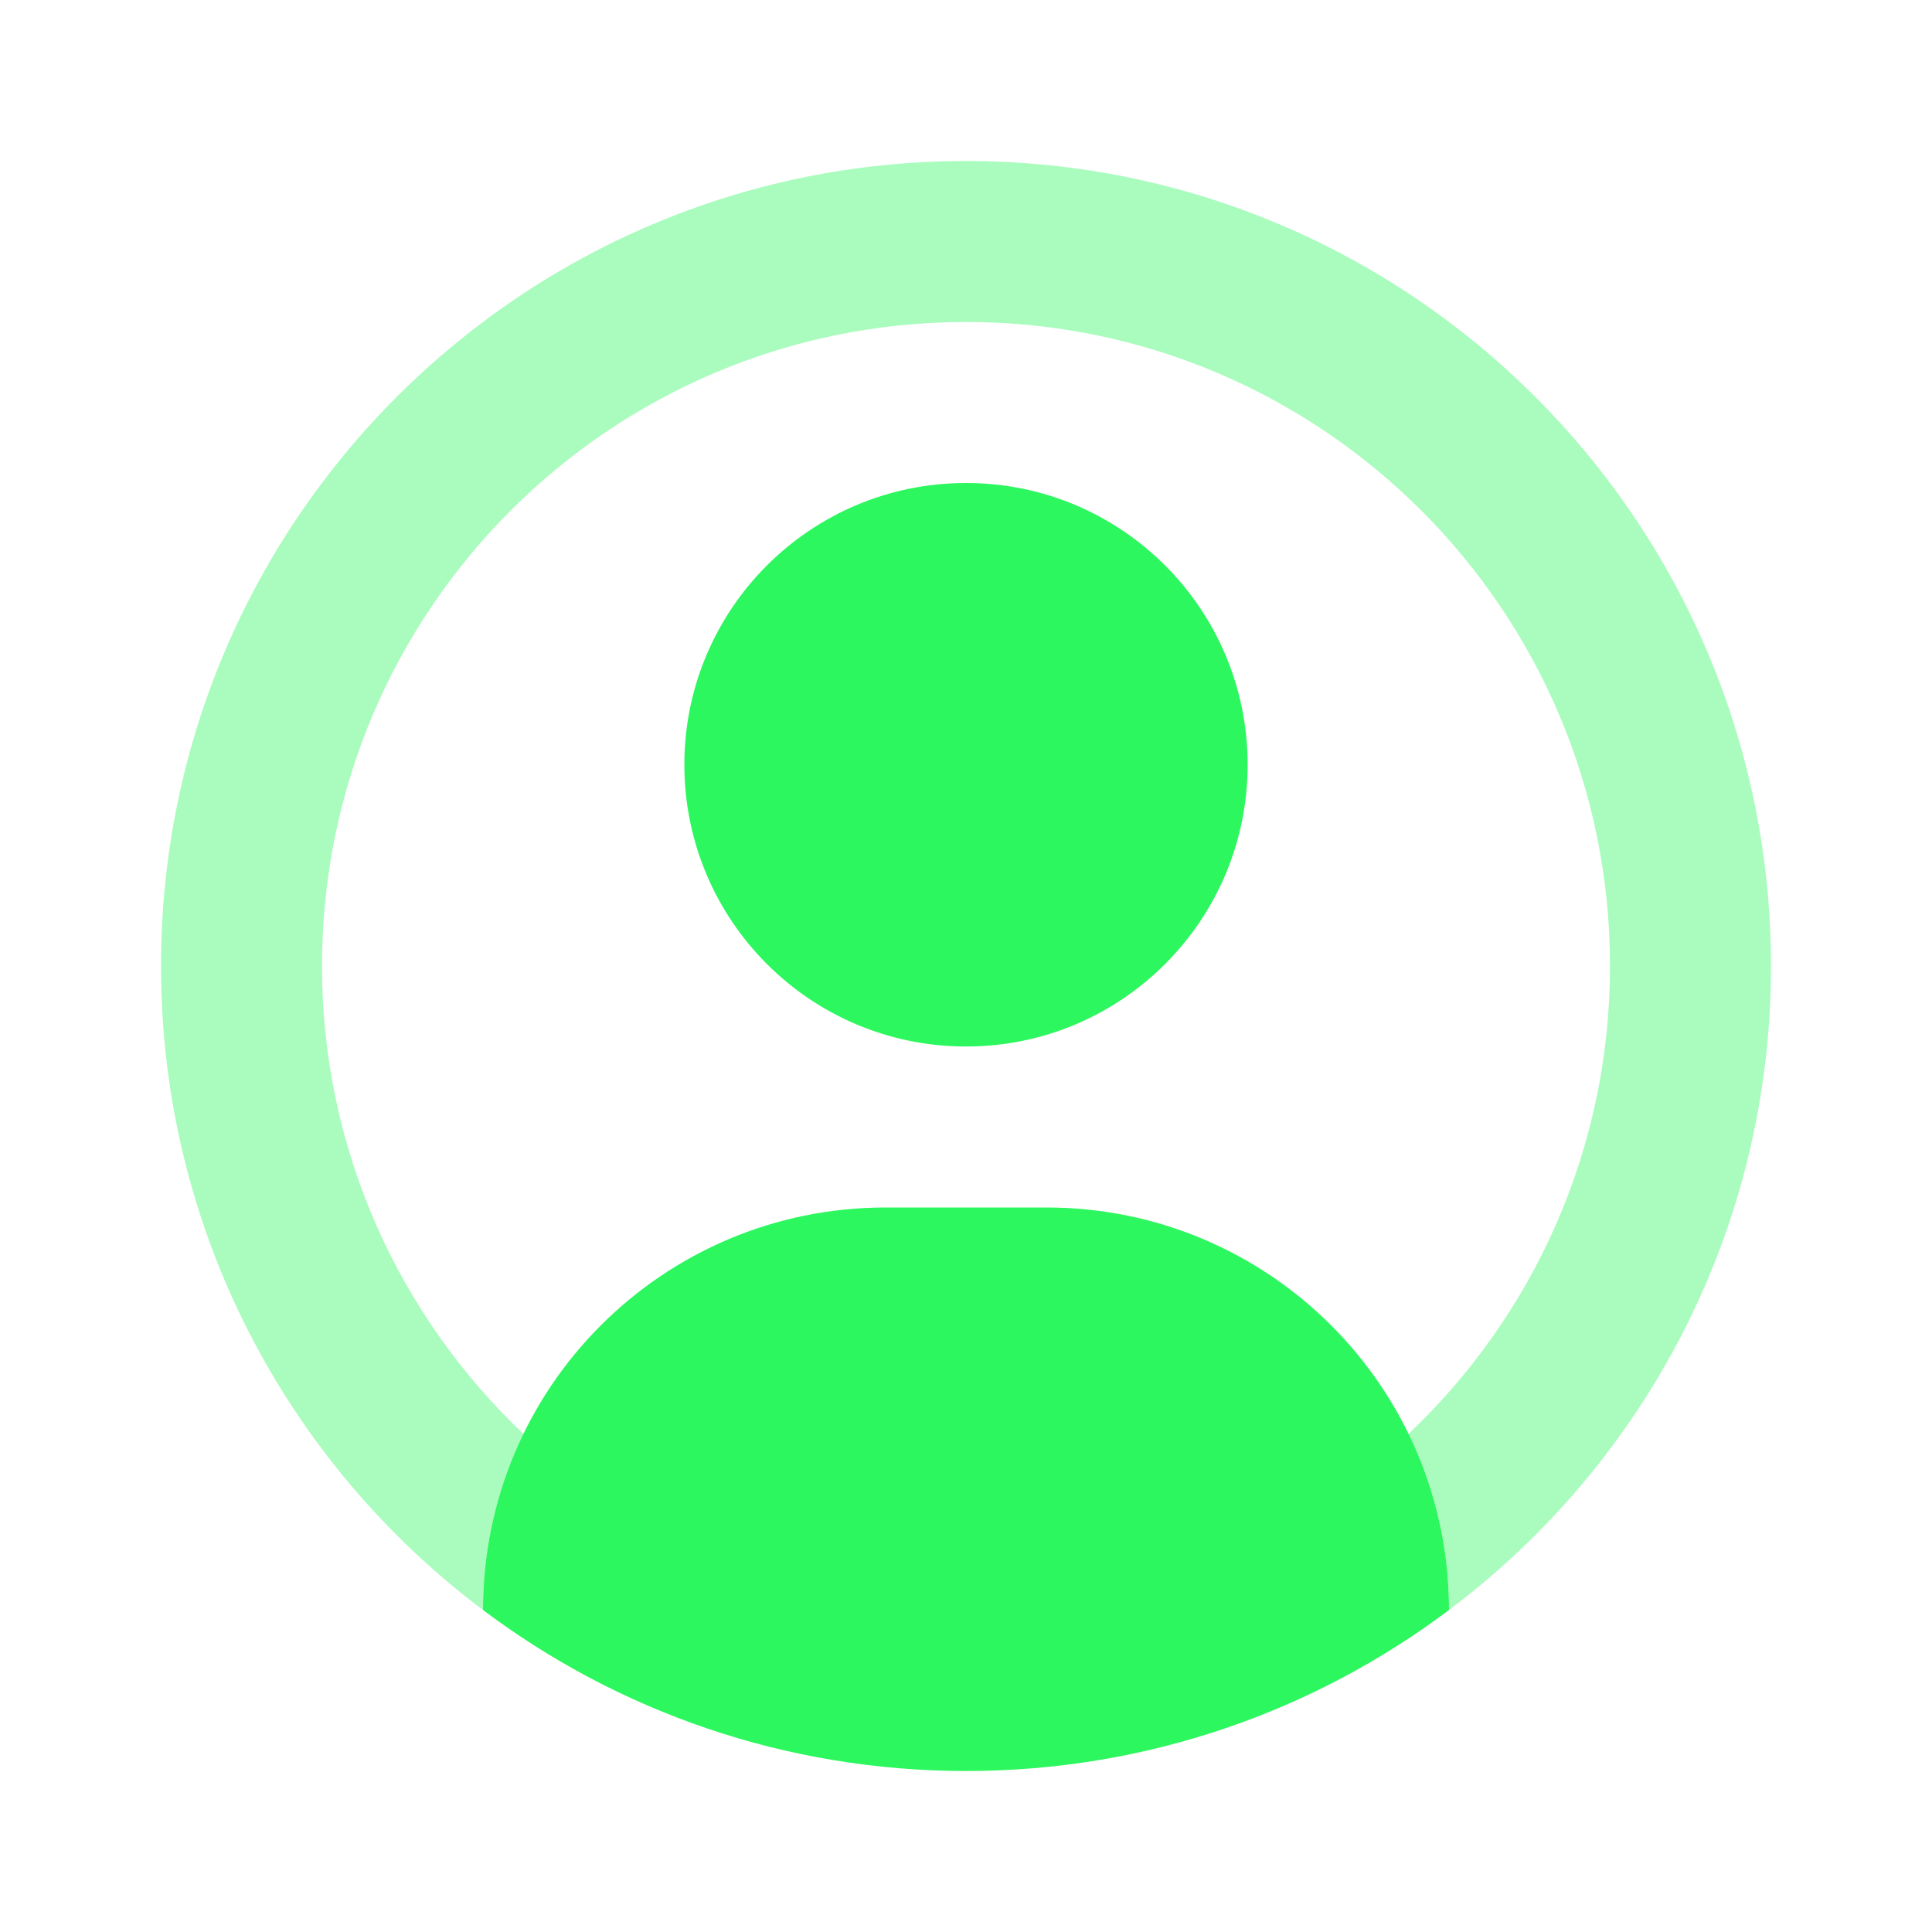 <svg width="9" height="9" viewBox="0 0 9 9" fill="none" xmlns="http://www.w3.org/2000/svg">
<g id="person-circle-fill">
<path id="Subtract" fill-rule="evenodd" clip-rule="evenodd" d="M6.561 6.68C7.139 6.133 7.5 5.358 7.5 4.5C7.5 2.843 6.157 1.5 4.5 1.5C2.843 1.5 1.5 2.843 1.5 4.5C1.5 5.358 1.861 6.133 2.439 6.68C2.318 6.927 2.25 7.206 2.25 7.5V7.5C1.339 6.816 0.75 5.727 0.75 4.5C0.75 2.429 2.429 0.75 4.5 0.75C6.571 0.75 8.25 2.429 8.25 4.5C8.25 5.727 7.661 6.816 6.75 7.5V7.5C6.75 7.206 6.682 6.927 6.561 6.68Z" fill="#2CF75E" fill-opacity="0.4"/>
<path id="Union" fill-rule="evenodd" clip-rule="evenodd" d="M5.812 3.562C5.812 4.287 5.225 4.875 4.5 4.875C3.775 4.875 3.188 4.287 3.188 3.562C3.188 2.838 3.775 2.25 4.5 2.25C5.225 2.25 5.812 2.838 5.812 3.562ZM4.5 8.25C5.344 8.25 6.123 7.971 6.75 7.5V7.5C6.75 6.464 5.911 5.625 4.875 5.625H4.125C3.089 5.625 2.25 6.464 2.25 7.5V7.5C2.877 7.971 3.656 8.25 4.5 8.25Z" fill="#2CF75E"/>
</g>
</svg>
